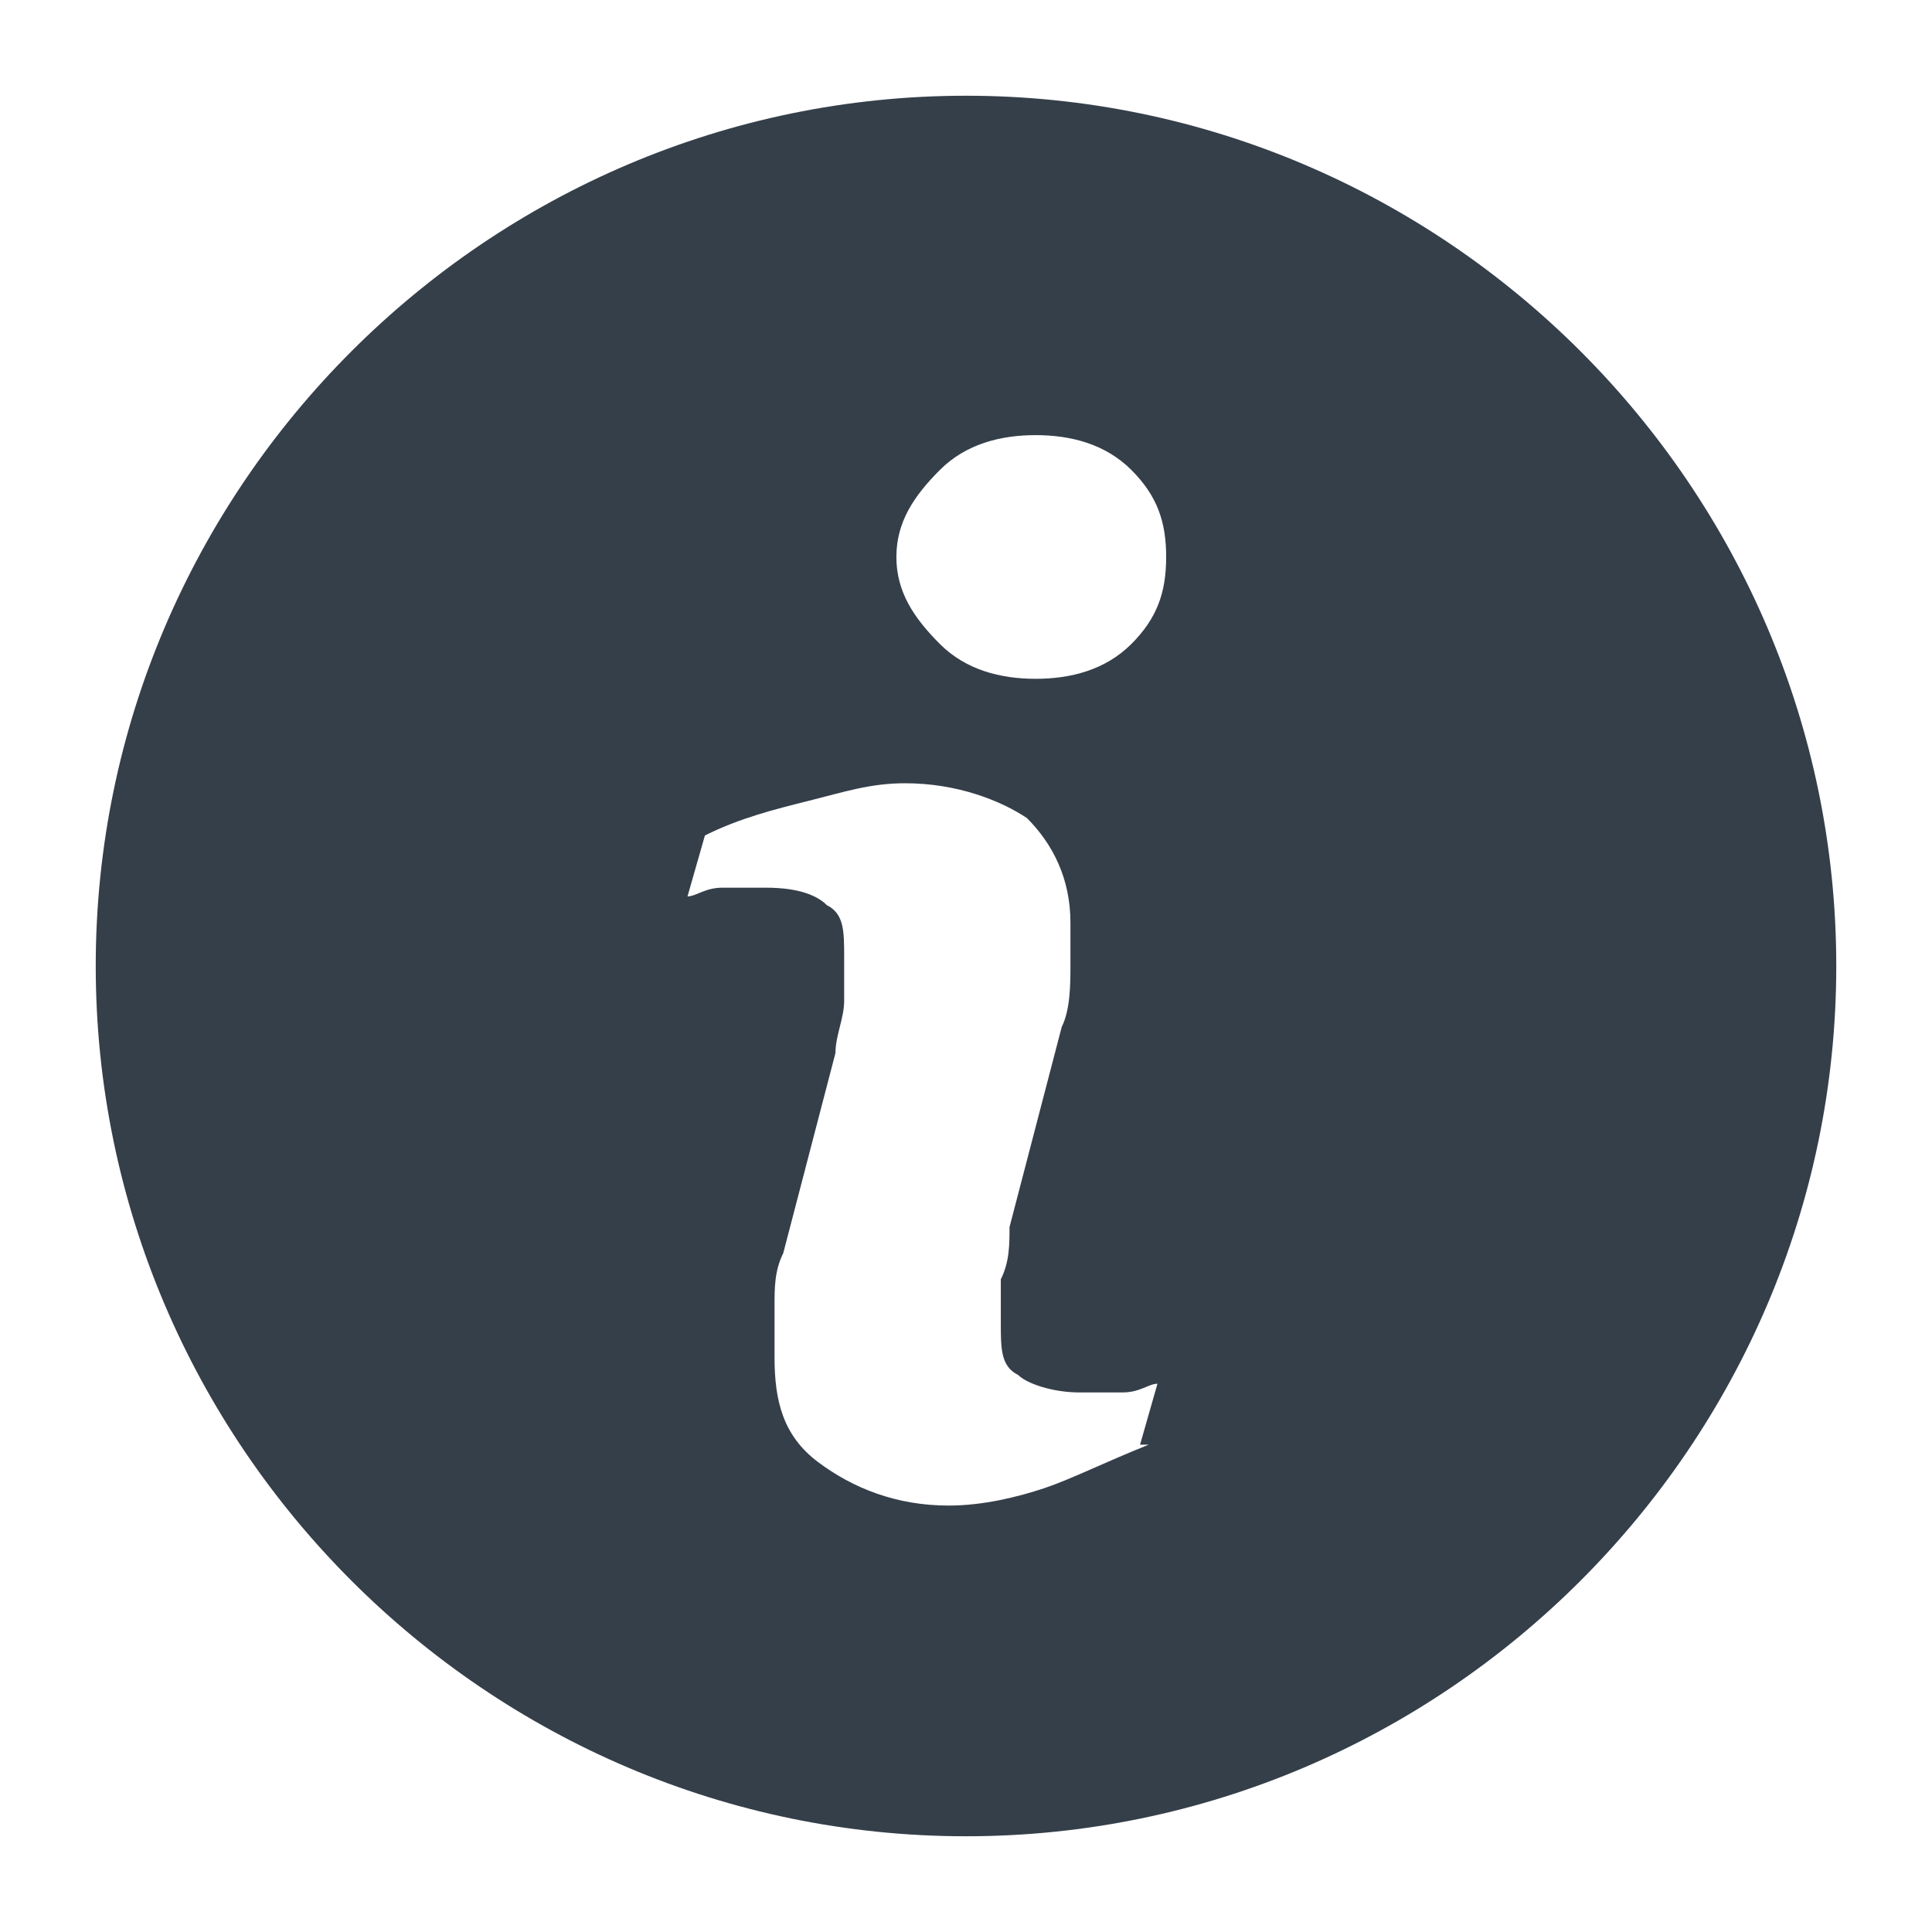 <?xml version="1.0" encoding="UTF-8"?>
<svg id="Livello_1" xmlns="http://www.w3.org/2000/svg" version="1.1" viewBox="0 0 22.2 22.2">
  <!-- Generator: Adobe Illustrator 29.8.3, SVG Export Plug-In . SVG Version: 2.1.1 Build 3)  -->
  <defs>
    <style>
      .st0 {
        fill: #353f4a;
      }
    </style>
  </defs>
  <path class="st0" d="M11.1,1.1C5.6,1.1,1.1,5.6,1.1,11.1s4.5,10,10,10,10-4.5,10-10S16.6,1.1,11.1,1.1ZM13.2,16.6c-.5.2-.9.4-1.2.5-.3.1-.7.2-1.1.2-.6,0-1.1-.2-1.5-.5s-.5-.7-.5-1.2,0-.4,0-.6c0-.2,0-.4.1-.6l.6-2.3c0-.2.1-.4.1-.6,0-.2,0-.4,0-.5,0-.3,0-.5-.2-.6-.1-.1-.3-.2-.7-.2s-.3,0-.5,0c-.2,0-.3.1-.4.1l.2-.7c.4-.2.8-.3,1.2-.4.4-.1.7-.2,1.1-.2.6,0,1.1.2,1.4.4.3.3.5.7.5,1.2s0,.3,0,.5c0,.2,0,.5-.1.7l-.6,2.3c0,.2,0,.4-.1.6,0,.2,0,.4,0,.5,0,.3,0,.5.2.6.1.1.4.2.7.2s.3,0,.5,0c.2,0,.3-.1.4-.1l-.2.7ZM13,7.4c-.3.3-.7.4-1.1.4s-.8-.1-1.1-.4c-.3-.3-.5-.6-.5-1s.2-.7.5-1c.3-.3.7-.4,1.1-.4s.8.1,1.1.4c.3.3.4.6.4,1s-.1.7-.4,1Z"/>
</svg>